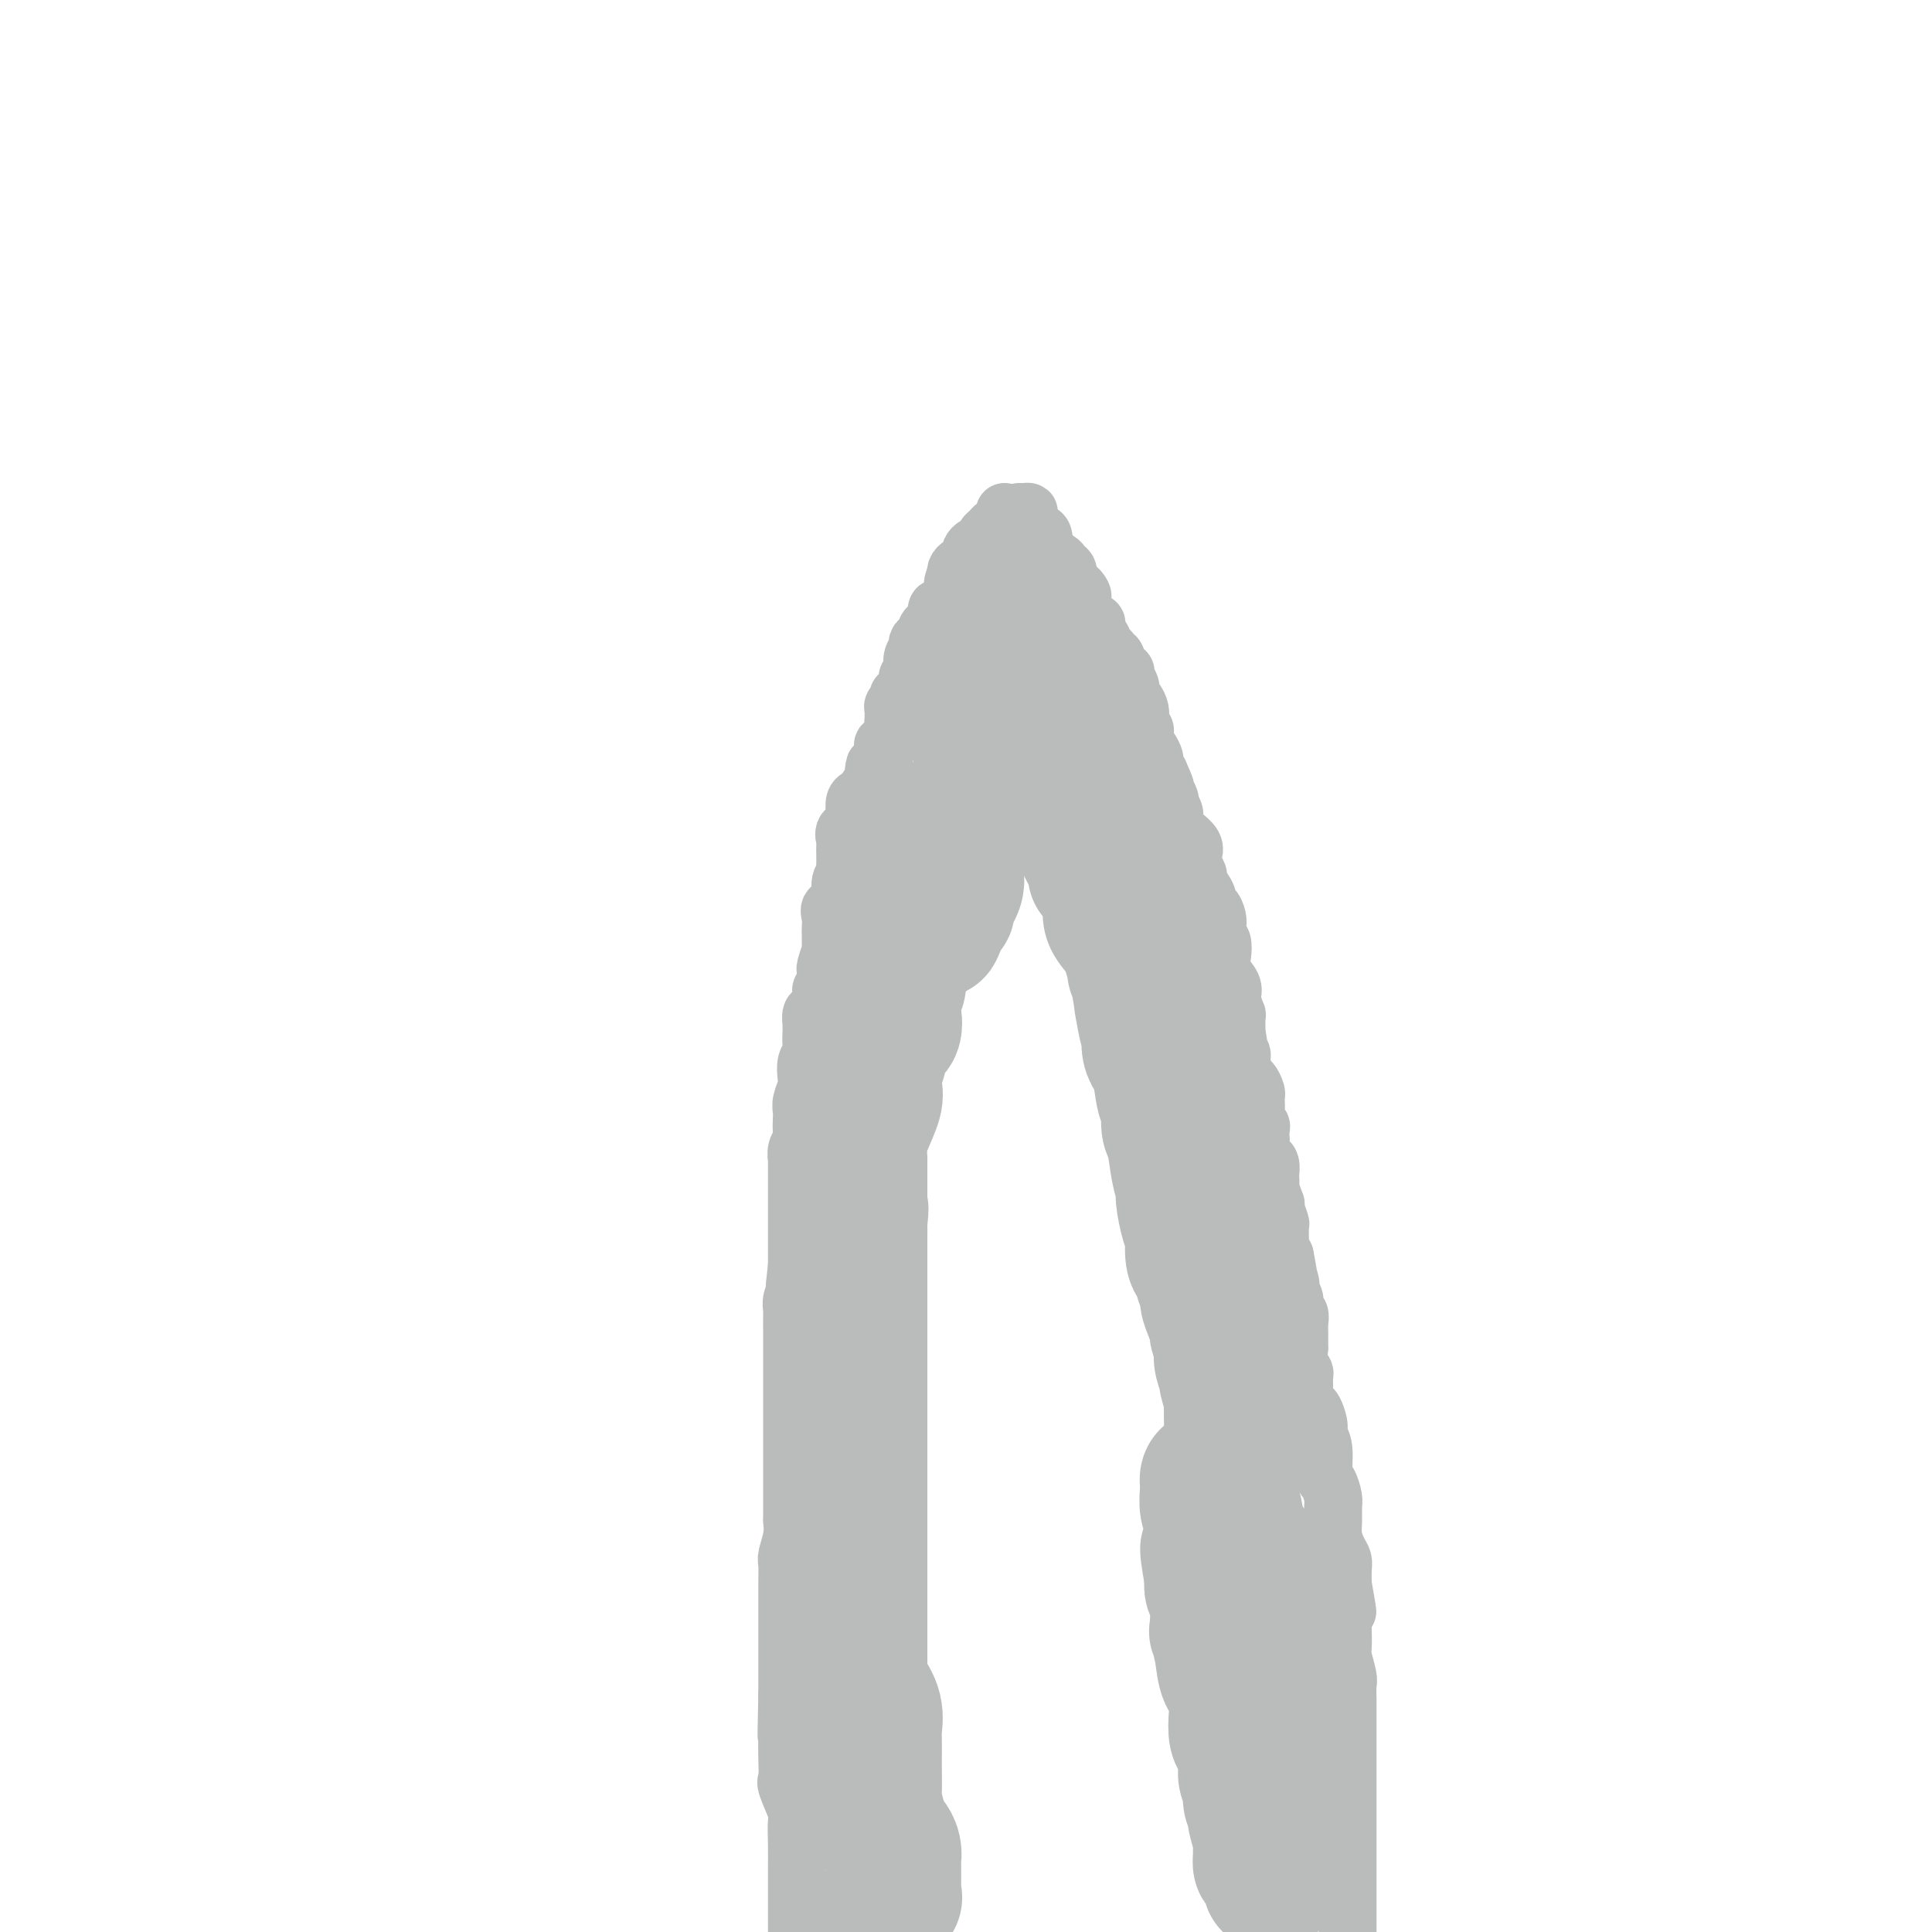 <svg viewBox='0 0 400 400' version='1.1' xmlns='http://www.w3.org/2000/svg' xmlns:xlink='http://www.w3.org/1999/xlink'><g fill='none' stroke='#BABBBB' stroke-width='12' stroke-linecap='round' stroke-linejoin='round'><path d='M211,106c0.301,0.014 0.602,0.027 1,0c0.398,-0.027 0.894,-0.095 1,0c0.106,0.095 -0.178,0.353 0,1c0.178,0.647 0.819,1.684 1,2c0.181,0.316 -0.096,-0.088 0,0c0.096,0.088 0.566,0.668 1,1c0.434,0.332 0.832,0.418 1,1c0.168,0.582 0.104,1.662 0,2c-0.104,0.338 -0.249,-0.064 0,0c0.249,0.064 0.894,0.595 1,1c0.106,0.405 -0.325,0.685 0,1c0.325,0.315 1.407,0.665 2,1c0.593,0.335 0.698,0.653 1,1c0.302,0.347 0.803,0.722 1,1c0.197,0.278 0.092,0.460 0,1c-0.092,0.540 -0.169,1.440 0,2c0.169,0.560 0.585,0.780 1,1'/><path d='M222,122c1.867,2.427 1.035,0.496 1,0c-0.035,-0.496 0.726,0.443 1,1c0.274,0.557 0.062,0.732 0,1c-0.062,0.268 0.026,0.630 0,1c-0.026,0.370 -0.165,0.747 0,1c0.165,0.253 0.636,0.381 1,1c0.364,0.619 0.622,1.728 1,2c0.378,0.272 0.876,-0.292 1,0c0.124,0.292 -0.125,1.442 0,2c0.125,0.558 0.625,0.525 1,1c0.375,0.475 0.625,1.459 1,2c0.375,0.541 0.875,0.638 1,1c0.125,0.362 -0.125,0.989 0,1c0.125,0.011 0.626,-0.594 1,0c0.374,0.594 0.622,2.386 1,3c0.378,0.614 0.885,0.050 1,0c0.115,-0.050 -0.163,0.416 0,1c0.163,0.584 0.765,1.287 1,2c0.235,0.713 0.101,1.435 0,2c-0.101,0.565 -0.170,0.971 0,1c0.170,0.029 0.581,-0.320 1,0c0.419,0.320 0.848,1.310 1,2c0.152,0.690 0.026,1.081 0,1c-0.026,-0.081 0.048,-0.633 0,0c-0.048,0.633 -0.219,2.450 0,3c0.219,0.550 0.829,-0.166 1,0c0.171,0.166 -0.095,1.213 0,2c0.095,0.787 0.551,1.314 1,2c0.449,0.686 0.890,1.531 1,2c0.110,0.469 -0.111,0.563 0,1c0.111,0.437 0.556,1.219 1,2'/><path d='M240,160c2.659,5.871 0.306,1.548 0,1c-0.306,-0.548 1.434,2.678 2,4c0.566,1.322 -0.041,0.739 0,1c0.041,0.261 0.731,1.364 1,2c0.269,0.636 0.118,0.803 0,1c-0.118,0.197 -0.203,0.423 0,1c0.203,0.577 0.694,1.505 1,2c0.306,0.495 0.426,0.556 1,1c0.574,0.444 1.603,1.270 2,2c0.397,0.730 0.162,1.365 0,2c-0.162,0.635 -0.250,1.272 0,2c0.250,0.728 0.837,1.548 1,2c0.163,0.452 -0.097,0.536 0,1c0.097,0.464 0.552,1.307 1,2c0.448,0.693 0.891,1.235 1,2c0.109,0.765 -0.115,1.753 0,2c0.115,0.247 0.570,-0.248 1,0c0.430,0.248 0.834,1.238 1,2c0.166,0.762 0.095,1.295 0,2c-0.095,0.705 -0.214,1.582 0,2c0.214,0.418 0.762,0.379 1,1c0.238,0.621 0.168,1.904 0,3c-0.168,1.096 -0.434,2.004 0,3c0.434,0.996 1.566,2.079 2,3c0.434,0.921 0.169,1.679 0,2c-0.169,0.321 -0.241,0.204 0,1c0.241,0.796 0.797,2.503 1,3c0.203,0.497 0.054,-0.217 0,0c-0.054,0.217 -0.015,1.366 0,2c0.015,0.634 0.004,0.753 0,1c-0.004,0.247 -0.002,0.624 0,1'/><path d='M256,214c0.635,3.620 0.222,0.670 0,0c-0.222,-0.670 -0.253,0.942 0,2c0.253,1.058 0.788,1.564 1,2c0.212,0.436 0.099,0.803 0,1c-0.099,0.197 -0.184,0.224 0,1c0.184,0.776 0.638,2.301 1,3c0.362,0.699 0.633,0.571 1,1c0.367,0.429 0.829,1.414 1,2c0.171,0.586 0.050,0.773 0,1c-0.050,0.227 -0.027,0.493 0,1c0.027,0.507 0.060,1.254 0,2c-0.060,0.746 -0.212,1.489 0,2c0.212,0.511 0.788,0.788 1,1c0.212,0.212 0.060,0.357 0,1c-0.060,0.643 -0.026,1.782 0,2c0.026,0.218 0.046,-0.485 0,0c-0.046,0.485 -0.156,2.157 0,3c0.156,0.843 0.578,0.856 1,1c0.422,0.144 0.844,0.417 1,1c0.156,0.583 0.045,1.474 0,2c-0.045,0.526 -0.026,0.687 0,1c0.026,0.313 0.059,0.778 0,1c-0.059,0.222 -0.208,0.200 0,1c0.208,0.800 0.774,2.422 1,3c0.226,0.578 0.113,0.113 0,0c-0.113,-0.113 -0.227,0.126 0,1c0.227,0.874 0.796,2.383 1,3c0.204,0.617 0.044,0.341 0,1c-0.044,0.659 0.026,2.254 0,3c-0.026,0.746 -0.150,0.642 0,1c0.150,0.358 0.575,1.179 1,2'/><path d='M266,260c1.488,7.401 0.206,2.903 0,2c-0.206,-0.903 0.662,1.789 1,3c0.338,1.211 0.147,0.939 0,1c-0.147,0.061 -0.250,0.453 0,1c0.250,0.547 0.852,1.247 1,2c0.148,0.753 -0.156,1.559 0,2c0.156,0.441 0.774,0.518 1,1c0.226,0.482 0.059,1.368 0,2c-0.059,0.632 -0.012,1.010 0,2c0.012,0.990 -0.011,2.593 0,3c0.011,0.407 0.056,-0.382 0,0c-0.056,0.382 -0.212,1.936 0,3c0.212,1.064 0.792,1.637 1,2c0.208,0.363 0.044,0.515 0,1c-0.044,0.485 0.031,1.303 0,2c-0.031,0.697 -0.167,1.275 0,2c0.167,0.725 0.637,1.598 1,2c0.363,0.402 0.618,0.332 1,1c0.382,0.668 0.890,2.075 1,3c0.110,0.925 -0.177,1.368 0,2c0.177,0.632 0.818,1.453 1,3c0.182,1.547 -0.095,3.821 0,5c0.095,1.179 0.561,1.263 1,2c0.439,0.737 0.853,2.126 1,3c0.147,0.874 0.029,1.231 0,2c-0.029,0.769 0.031,1.948 0,3c-0.031,1.052 -0.152,1.975 0,3c0.152,1.025 0.577,2.151 1,3c0.423,0.849 0.845,1.421 1,2c0.155,0.579 0.044,1.165 0,2c-0.044,0.835 -0.022,1.917 0,3'/><path d='M278,328c1.856,10.665 0.498,3.327 0,1c-0.498,-2.327 -0.134,0.357 0,2c0.134,1.643 0.040,2.244 0,3c-0.040,0.756 -0.025,1.668 0,3c0.025,1.332 0.059,3.084 0,4c-0.059,0.916 -0.212,0.996 0,2c0.212,1.004 0.789,2.933 1,4c0.211,1.067 0.057,1.272 0,2c-0.057,0.728 -0.015,1.977 0,3c0.015,1.023 0.004,1.818 0,3c-0.004,1.182 -0.001,2.750 0,4c0.001,1.250 0.000,2.180 0,3c-0.000,0.820 -0.000,1.529 0,3c0.000,1.471 0.000,3.704 0,5c-0.000,1.296 -0.000,1.654 0,3c0.000,1.346 0.000,3.678 0,6c-0.000,2.322 -0.000,4.633 0,7c0.000,2.367 0.000,4.791 0,7c-0.000,2.209 -0.000,4.203 0,6c0.000,1.797 0.000,3.399 0,5'/><path d='M208,106c0.111,0.196 0.223,0.391 0,1c-0.223,0.609 -0.780,1.630 -1,2c-0.220,0.370 -0.101,0.088 0,0c0.101,-0.088 0.186,0.018 0,0c-0.186,-0.018 -0.641,-0.158 -1,0c-0.359,0.158 -0.621,0.616 -1,1c-0.379,0.384 -0.876,0.694 -1,1c-0.124,0.306 0.124,0.607 0,1c-0.124,0.393 -0.621,0.879 -1,1c-0.379,0.121 -0.641,-0.121 -1,0c-0.359,0.121 -0.817,0.606 -1,1c-0.183,0.394 -0.091,0.697 0,1c0.091,0.303 0.182,0.607 0,1c-0.182,0.393 -0.637,0.876 -1,1c-0.363,0.124 -0.633,-0.111 -1,0c-0.367,0.111 -0.829,0.568 -1,1c-0.171,0.432 -0.049,0.838 0,1c0.049,0.162 0.024,0.081 0,0'/><path d='M198,119c-1.499,2.658 -0.248,2.801 0,3c0.248,0.199 -0.509,0.452 -1,1c-0.491,0.548 -0.718,1.390 -1,2c-0.282,0.610 -0.619,0.990 -1,1c-0.381,0.010 -0.805,-0.348 -1,0c-0.195,0.348 -0.160,1.403 0,2c0.160,0.597 0.445,0.738 0,1c-0.445,0.262 -1.621,0.647 -2,1c-0.379,0.353 0.038,0.675 0,1c-0.038,0.325 -0.532,0.654 -1,1c-0.468,0.346 -0.909,0.709 -1,1c-0.091,0.291 0.168,0.512 0,1c-0.168,0.488 -0.763,1.244 -1,2c-0.237,0.756 -0.115,1.511 0,2c0.115,0.489 0.224,0.713 0,1c-0.224,0.287 -0.782,0.636 -1,1c-0.218,0.364 -0.096,0.741 0,1c0.096,0.259 0.165,0.398 0,1c-0.165,0.602 -0.566,1.667 -1,2c-0.434,0.333 -0.901,-0.066 -1,0c-0.099,0.066 0.170,0.595 0,1c-0.170,0.405 -0.778,0.684 -1,1c-0.222,0.316 -0.057,0.670 0,1c0.057,0.330 0.008,0.638 0,1c-0.008,0.362 0.026,0.780 0,1c-0.026,0.220 -0.112,0.243 0,1c0.112,0.757 0.422,2.247 0,3c-0.422,0.753 -1.577,0.769 -2,1c-0.423,0.231 -0.114,0.678 0,1c0.114,0.322 0.033,0.521 0,1c-0.033,0.479 -0.016,1.240 0,2'/><path d='M183,158c-2.766,6.203 -2.180,2.212 -2,1c0.180,-1.212 -0.047,0.356 0,1c0.047,0.644 0.366,0.363 0,1c-0.366,0.637 -1.419,2.193 -2,3c-0.581,0.807 -0.692,0.864 -1,1c-0.308,0.136 -0.812,0.351 -1,1c-0.188,0.649 -0.058,1.731 0,2c0.058,0.269 0.044,-0.275 0,0c-0.044,0.275 -0.117,1.368 0,2c0.117,0.632 0.424,0.802 0,1c-0.424,0.198 -1.578,0.424 -2,1c-0.422,0.576 -0.114,1.502 0,2c0.114,0.498 0.032,0.567 0,1c-0.032,0.433 -0.013,1.230 0,2c0.013,0.770 0.020,1.513 0,2c-0.020,0.487 -0.065,0.717 0,1c0.065,0.283 0.242,0.617 0,1c-0.242,0.383 -0.902,0.813 -1,2c-0.098,1.187 0.366,3.132 0,4c-0.366,0.868 -1.562,0.660 -2,1c-0.438,0.340 -0.118,1.226 0,2c0.118,0.774 0.033,1.434 0,2c-0.033,0.566 -0.012,1.038 0,2c0.012,0.962 0.017,2.415 0,3c-0.017,0.585 -0.057,0.301 0,0c0.057,-0.301 0.211,-0.618 0,0c-0.211,0.618 -0.789,2.171 -1,3c-0.211,0.829 -0.057,0.934 0,1c0.057,0.066 0.015,0.095 0,0c-0.015,-0.095 -0.004,-0.313 0,0c0.004,0.313 0.002,1.156 0,2'/><path d='M171,203c-0.857,5.157 -1.000,2.551 -1,2c0.000,-0.551 0.144,0.955 0,2c-0.144,1.045 -0.575,1.631 -1,2c-0.425,0.369 -0.845,0.522 -1,1c-0.155,0.478 -0.045,1.282 0,2c0.045,0.718 0.026,1.351 0,2c-0.026,0.649 -0.058,1.313 0,2c0.058,0.687 0.208,1.395 0,2c-0.208,0.605 -0.774,1.107 -1,2c-0.226,0.893 -0.113,2.179 0,3c0.113,0.821 0.226,1.179 0,2c-0.226,0.821 -0.792,2.107 -1,3c-0.208,0.893 -0.060,1.393 0,2c0.060,0.607 0.030,1.319 0,2c-0.030,0.681 -0.061,1.329 0,2c0.061,0.671 0.212,1.364 0,2c-0.212,0.636 -0.789,1.216 -1,2c-0.211,0.784 -0.057,1.773 0,2c0.057,0.227 0.015,-0.307 0,0c-0.015,0.307 -0.004,1.454 0,2c0.004,0.546 0.001,0.489 0,1c-0.001,0.511 -0.000,1.590 0,2c0.000,0.410 0.000,0.150 0,1c-0.000,0.850 -0.000,2.808 0,4c0.000,1.192 0.000,1.618 0,2c-0.000,0.382 -0.000,0.721 0,1c0.000,0.279 0.000,0.497 0,1c-0.000,0.503 -0.000,1.289 0,2c0.000,0.711 0.000,1.345 0,2c-0.000,0.655 -0.000,1.330 0,2c0.000,0.670 0.000,1.335 0,2'/><path d='M165,262c-0.924,8.971 -0.233,1.900 0,0c0.233,-1.900 0.010,1.372 0,3c-0.010,1.628 0.193,1.614 0,2c-0.193,0.386 -0.784,1.173 -1,2c-0.216,0.827 -0.058,1.695 0,2c0.058,0.305 0.016,0.048 0,1c-0.016,0.952 -0.004,3.112 0,4c0.004,0.888 0.001,0.505 0,1c-0.001,0.495 -0.000,1.869 0,3c0.000,1.131 0.000,2.017 0,3c-0.000,0.983 -0.000,2.061 0,3c0.000,0.939 0.000,1.738 0,3c-0.000,1.262 -0.000,2.985 0,4c0.000,1.015 0.000,1.321 0,2c-0.000,0.679 -0.000,1.730 0,3c0.000,1.270 0.000,2.757 0,4c-0.000,1.243 -0.000,2.240 0,3c0.000,0.760 0.001,1.283 0,2c-0.001,0.717 -0.004,1.628 0,3c0.004,1.372 0.015,3.205 0,4c-0.015,0.795 -0.057,0.551 0,1c0.057,0.449 0.211,1.589 0,3c-0.211,1.411 -0.789,3.091 -1,4c-0.211,0.909 -0.057,1.045 0,2c0.057,0.955 0.015,2.729 0,4c-0.015,1.271 -0.004,2.038 0,3c0.004,0.962 0.001,2.120 0,4c-0.001,1.880 -0.000,4.483 0,6c0.000,1.517 0.000,1.947 0,3c-0.000,1.053 -0.000,2.729 0,4c0.000,1.271 0.000,2.135 0,3'/><path d='M163,351c-0.310,14.496 -0.085,6.237 0,4c0.085,-2.237 0.030,1.548 0,4c-0.030,2.452 -0.036,3.571 0,5c0.036,1.429 0.115,3.168 0,4c-0.115,0.832 -0.423,0.757 0,2c0.423,1.243 1.577,3.803 2,5c0.423,1.197 0.113,1.029 0,2c-0.113,0.971 -0.030,3.081 0,5c0.030,1.919 0.008,3.648 0,5c-0.008,1.352 -0.002,2.325 0,4c0.002,1.675 0.001,4.050 0,6c-0.001,1.950 -0.000,3.475 0,5'/></g>
<g fill='none' stroke='#BABBBB' stroke-width='28' stroke-linecap='round' stroke-linejoin='round'><path d='M263,390c0.083,-0.068 0.166,-0.137 0,-1c-0.166,-0.863 -0.579,-2.522 -1,-3c-0.421,-0.478 -0.848,0.225 -1,0c-0.152,-0.225 -0.027,-1.379 0,-2c0.027,-0.621 -0.044,-0.710 0,-1c0.044,-0.290 0.204,-0.782 0,-2c-0.204,-1.218 -0.773,-3.161 -1,-4c-0.227,-0.839 -0.112,-0.573 0,-1c0.112,-0.427 0.223,-1.546 0,-2c-0.223,-0.454 -0.778,-0.243 -1,-1c-0.222,-0.757 -0.111,-2.481 0,-3c0.111,-0.519 0.223,0.166 0,0c-0.223,-0.166 -0.781,-1.184 -1,-2c-0.219,-0.816 -0.098,-1.431 0,-2c0.098,-0.569 0.172,-1.094 0,-2c-0.172,-0.906 -0.589,-2.194 -1,-3c-0.411,-0.806 -0.817,-1.131 -1,-2c-0.183,-0.869 -0.144,-2.283 0,-4c0.144,-1.717 0.392,-3.738 0,-5c-0.392,-1.262 -1.425,-1.766 -2,-3c-0.575,-1.234 -0.694,-3.198 -1,-5c-0.306,-1.802 -0.800,-3.441 -1,-4c-0.200,-0.559 -0.105,-0.036 0,-1c0.105,-0.964 0.221,-3.413 0,-5c-0.221,-1.587 -0.777,-2.310 -1,-3c-0.223,-0.690 -0.111,-1.345 0,-2'/><path d='M251,327c-1.858,-10.513 -0.502,-5.295 0,-4c0.502,1.295 0.148,-1.334 0,-3c-0.148,-1.666 -0.092,-2.369 0,-3c0.092,-0.631 0.221,-1.191 0,-2c-0.221,-0.809 -0.792,-1.866 -1,-3c-0.208,-1.134 -0.054,-2.344 0,-3c0.054,-0.656 0.008,-0.756 0,-1c-0.008,-0.244 0.020,-0.632 0,-1c-0.020,-0.368 -0.090,-0.718 0,-1c0.090,-0.282 0.339,-0.497 1,0c0.661,0.497 1.733,1.705 2,2c0.267,0.295 -0.271,-0.325 0,0c0.271,0.325 1.350,1.595 2,3c0.650,1.405 0.871,2.947 1,4c0.129,1.053 0.167,1.619 1,3c0.833,1.381 2.462,3.576 3,5c0.538,1.424 -0.013,2.076 0,3c0.013,0.924 0.592,2.120 1,4c0.408,1.880 0.644,4.443 1,6c0.356,1.557 0.830,2.108 1,3c0.170,0.892 0.034,2.124 0,3c-0.034,0.876 0.033,1.395 0,2c-0.033,0.605 -0.167,1.296 0,2c0.167,0.704 0.636,1.421 1,2c0.364,0.579 0.623,1.021 1,3c0.377,1.979 0.871,5.494 1,7c0.129,1.506 -0.106,1.002 0,1c0.106,-0.002 0.553,0.499 1,1'/><path d='M267,360c1.433,6.256 1.517,3.396 1,2c-0.517,-1.396 -1.633,-1.327 -2,-2c-0.367,-0.673 0.017,-2.089 0,-3c-0.017,-0.911 -0.434,-1.317 -1,-3c-0.566,-1.683 -1.279,-4.644 -2,-6c-0.721,-1.356 -1.449,-1.108 -2,-2c-0.551,-0.892 -0.926,-2.924 -1,-4c-0.074,-1.076 0.152,-1.194 0,-2c-0.152,-0.806 -0.682,-2.298 -1,-4c-0.318,-1.702 -0.425,-3.612 -1,-5c-0.575,-1.388 -1.617,-2.252 -2,-3c-0.383,-0.748 -0.106,-1.379 0,-2c0.106,-0.621 0.043,-1.232 0,-2c-0.043,-0.768 -0.064,-1.694 0,-3c0.064,-1.306 0.213,-2.992 0,-5c-0.213,-2.008 -0.789,-4.339 -1,-5c-0.211,-0.661 -0.056,0.349 0,0c0.056,-0.349 0.015,-2.055 0,-3c-0.015,-0.945 -0.004,-1.127 0,-2c0.004,-0.873 0.001,-2.436 0,-3c-0.001,-0.564 -0.000,-0.129 0,-1c0.000,-0.871 0.000,-3.048 0,-4c-0.000,-0.952 -0.000,-0.679 0,-1c0.000,-0.321 0.000,-1.234 0,-2c-0.000,-0.766 -0.000,-1.383 0,-2'/><path d='M255,293c-0.150,-5.733 -0.025,-2.567 0,-2c0.025,0.567 -0.050,-1.465 0,-2c0.050,-0.535 0.223,0.428 0,0c-0.223,-0.428 -0.843,-2.245 -1,-3c-0.157,-0.755 0.150,-0.448 0,-1c-0.150,-0.552 -0.757,-1.964 -1,-3c-0.243,-1.036 -0.120,-1.698 0,-2c0.120,-0.302 0.238,-0.245 0,-1c-0.238,-0.755 -0.833,-2.323 -1,-3c-0.167,-0.677 0.095,-0.461 0,-1c-0.095,-0.539 -0.547,-1.831 -1,-3c-0.453,-1.169 -0.909,-2.215 -1,-3c-0.091,-0.785 0.182,-1.310 0,-2c-0.182,-0.690 -0.820,-1.544 -1,-2c-0.180,-0.456 0.096,-0.514 0,-1c-0.096,-0.486 -0.564,-1.401 -1,-2c-0.436,-0.599 -0.839,-0.882 -1,-2c-0.161,-1.118 -0.081,-3.071 0,-4c0.081,-0.929 0.162,-0.833 0,-1c-0.162,-0.167 -0.568,-0.598 -1,-2c-0.432,-1.402 -0.890,-3.777 -1,-5c-0.110,-1.223 0.129,-1.295 0,-2c-0.129,-0.705 -0.626,-2.043 -1,-4c-0.374,-1.957 -0.625,-4.531 -1,-6c-0.375,-1.469 -0.874,-1.832 -1,-3c-0.126,-1.168 0.120,-3.141 0,-4c-0.120,-0.859 -0.607,-0.603 -1,-2c-0.393,-1.397 -0.693,-4.447 -1,-6c-0.307,-1.553 -0.621,-1.611 -1,-2c-0.379,-0.389 -0.823,-1.111 -1,-2c-0.177,-0.889 -0.089,-1.944 0,-3'/><path d='M238,214c-2.852,-12.860 -1.481,-5.509 -1,-3c0.481,2.509 0.072,0.177 0,-1c-0.072,-1.177 0.191,-1.198 0,-2c-0.191,-0.802 -0.838,-2.384 -1,-3c-0.162,-0.616 0.161,-0.265 0,-1c-0.161,-0.735 -0.807,-2.556 -1,-3c-0.193,-0.444 0.068,0.488 0,0c-0.068,-0.488 -0.465,-2.398 -1,-4c-0.535,-1.602 -1.208,-2.896 -2,-4c-0.792,-1.104 -1.701,-2.018 -2,-3c-0.299,-0.982 0.013,-2.033 0,-3c-0.013,-0.967 -0.351,-1.849 -1,-3c-0.649,-1.151 -1.609,-2.571 -2,-3c-0.391,-0.429 -0.214,0.132 0,0c0.214,-0.132 0.465,-0.956 0,-2c-0.465,-1.044 -1.645,-2.307 -2,-3c-0.355,-0.693 0.115,-0.817 0,-1c-0.115,-0.183 -0.816,-0.426 -1,-1c-0.184,-0.574 0.148,-1.480 0,-2c-0.148,-0.520 -0.776,-0.653 -1,-1c-0.224,-0.347 -0.045,-0.906 0,-1c0.045,-0.094 -0.044,0.278 0,0c0.044,-0.278 0.223,-1.206 0,-2c-0.223,-0.794 -0.846,-1.456 -1,-2c-0.154,-0.544 0.161,-0.971 0,-2c-0.161,-1.029 -0.799,-2.660 -1,-3c-0.201,-0.340 0.035,0.611 0,0c-0.035,-0.611 -0.339,-2.782 -1,-4c-0.661,-1.218 -1.678,-1.482 -2,-2c-0.322,-0.518 0.051,-1.291 0,-2c-0.051,-0.709 -0.525,-1.355 -1,-2'/><path d='M217,151c-3.371,-10.501 -1.299,-5.252 -1,-4c0.299,1.252 -1.174,-1.493 -2,-3c-0.826,-1.507 -1.005,-1.775 -1,-2c0.005,-0.225 0.194,-0.405 0,-1c-0.194,-0.595 -0.770,-1.603 -1,-2c-0.230,-0.397 -0.113,-0.182 0,0c0.113,0.182 0.222,0.333 0,0c-0.222,-0.333 -0.776,-1.148 -1,-2c-0.224,-0.852 -0.117,-1.739 0,-2c0.117,-0.261 0.244,0.104 0,0c-0.244,-0.104 -0.857,-0.677 -1,-1c-0.143,-0.323 0.186,-0.398 0,-1c-0.186,-0.602 -0.887,-1.733 -1,-2c-0.113,-0.267 0.362,0.330 0,0c-0.362,-0.330 -1.561,-1.588 -2,-2c-0.439,-0.412 -0.118,0.021 0,0c0.118,-0.021 0.032,-0.498 0,-1c-0.032,-0.502 -0.008,-1.030 0,-1c0.008,0.030 0.002,0.616 0,1c-0.002,0.384 -0.001,0.565 0,1c0.001,0.435 0.000,1.124 0,2c-0.000,0.876 -0.000,1.938 0,3'/><path d='M207,134c0.227,0.914 0.794,0.699 1,1c0.206,0.301 0.051,1.120 0,2c-0.051,0.880 0.001,1.823 0,2c-0.001,0.177 -0.055,-0.410 0,0c0.055,0.410 0.217,1.818 0,3c-0.217,1.182 -0.815,2.140 -1,3c-0.185,0.860 0.043,1.624 0,2c-0.043,0.376 -0.355,0.366 -1,1c-0.645,0.634 -1.622,1.912 -2,3c-0.378,1.088 -0.157,1.987 0,3c0.157,1.013 0.248,2.141 0,3c-0.248,0.859 -0.837,1.448 -1,2c-0.163,0.552 0.101,1.065 0,2c-0.101,0.935 -0.566,2.291 -1,3c-0.434,0.709 -0.837,0.772 -1,1c-0.163,0.228 -0.086,0.623 0,1c0.086,0.377 0.181,0.736 0,1c-0.181,0.264 -0.637,0.433 -1,1c-0.363,0.567 -0.633,1.533 -1,3c-0.367,1.467 -0.831,3.435 -1,4c-0.169,0.565 -0.045,-0.274 0,0c0.045,0.274 0.009,1.660 0,3c-0.009,1.340 0.008,2.634 0,3c-0.008,0.366 -0.041,-0.196 0,0c0.041,0.196 0.156,1.149 0,2c-0.156,0.851 -0.581,1.600 -1,2c-0.419,0.400 -0.830,0.450 -1,1c-0.170,0.550 -0.097,1.601 0,2c0.097,0.399 0.218,0.146 0,0c-0.218,-0.146 -0.777,-0.185 -1,0c-0.223,0.185 -0.112,0.592 0,1'/><path d='M195,189c-2.251,7.339 -1.377,2.188 -1,0c0.377,-2.188 0.259,-1.413 0,-1c-0.259,0.413 -0.658,0.465 -1,0c-0.342,-0.465 -0.625,-1.447 -1,-2c-0.375,-0.553 -0.840,-0.676 -1,-1c-0.160,-0.324 -0.015,-0.850 0,-1c0.015,-0.150 -0.101,0.075 0,0c0.101,-0.075 0.419,-0.451 0,-1c-0.419,-0.549 -1.576,-1.271 -2,-2c-0.424,-0.729 -0.114,-1.463 0,-2c0.114,-0.537 0.031,-0.875 0,-1c-0.031,-0.125 -0.009,-0.036 0,0c0.009,0.036 0.004,0.018 0,0'/><path d='M189,178c-0.944,-1.570 -0.306,0.004 0,1c0.306,0.996 0.278,1.416 0,2c-0.278,0.584 -0.806,1.334 -1,2c-0.194,0.666 -0.052,1.247 0,2c0.052,0.753 0.016,1.676 0,3c-0.016,1.324 -0.012,3.047 0,4c0.012,0.953 0.032,1.134 0,2c-0.032,0.866 -0.118,2.416 0,3c0.118,0.584 0.438,0.200 0,1c-0.438,0.800 -1.634,2.782 -2,4c-0.366,1.218 0.098,1.672 0,2c-0.098,0.328 -0.756,0.529 -1,1c-0.244,0.471 -0.072,1.213 0,2c0.072,0.787 0.045,1.621 0,2c-0.045,0.379 -0.107,0.303 0,1c0.107,0.697 0.382,2.168 0,3c-0.382,0.832 -1.421,1.025 -2,2c-0.579,0.975 -0.698,2.732 -1,4c-0.302,1.268 -0.789,2.047 -1,3c-0.211,0.953 -0.148,2.081 0,3c0.148,0.919 0.379,1.628 0,3c-0.379,1.372 -1.370,3.408 -2,5c-0.630,1.592 -0.901,2.741 -1,4c-0.099,1.259 -0.027,2.628 0,3c0.027,0.372 0.007,-0.252 0,0c-0.007,0.252 -0.002,1.380 0,2c0.002,0.620 0.001,0.732 0,1c-0.001,0.268 -0.000,0.690 0,1c0.000,0.310 0.000,0.506 0,1c-0.000,0.494 -0.000,1.284 0,2c0.000,0.716 0.000,1.358 0,2'/><path d='M178,249c-1.702,11.327 -0.456,4.145 0,2c0.456,-2.145 0.122,0.747 0,2c-0.122,1.253 -0.033,0.867 0,1c0.033,0.133 0.009,0.784 0,2c-0.009,1.216 -0.002,2.995 0,4c0.002,1.005 0.001,1.235 0,2c-0.001,0.765 -0.000,2.064 0,3c0.000,0.936 0.000,1.509 0,2c-0.000,0.491 -0.000,0.901 0,2c0.000,1.099 0.000,2.888 0,4c-0.000,1.112 -0.000,1.546 0,3c0.000,1.454 0.000,3.926 0,5c-0.000,1.074 -0.000,0.748 0,1c0.000,0.252 0.000,1.082 0,2c-0.000,0.918 -0.000,1.922 0,3c0.000,1.078 0.000,2.228 0,4c-0.000,1.772 -0.000,4.165 0,6c0.000,1.835 0.000,3.110 0,4c-0.000,0.890 -0.000,1.394 0,2c0.000,0.606 0.000,1.315 0,2c-0.000,0.685 -0.000,1.345 0,2c0.000,0.655 0.000,1.305 0,2c-0.000,0.695 -0.000,1.433 0,2c0.000,0.567 0.000,0.961 0,2c-0.000,1.039 -0.000,2.722 0,4c0.000,1.278 0.000,2.152 0,3c0.000,0.848 -0.000,1.672 0,3c0.000,1.328 0.000,3.160 0,5c0.000,1.840 -0.000,3.688 0,5c0.000,1.312 0.000,2.089 0,3c0.000,0.911 0.000,1.955 0,3'/><path d='M178,339c0.008,14.699 0.026,6.446 0,4c-0.026,-2.446 -0.098,0.914 0,3c0.098,2.086 0.366,2.899 1,4c0.634,1.101 1.634,2.490 2,4c0.366,1.510 0.098,3.140 0,4c-0.098,0.860 -0.027,0.949 0,2c0.027,1.051 0.010,3.064 0,4c-0.010,0.936 -0.014,0.794 0,2c0.014,1.206 0.045,3.761 0,5c-0.045,1.239 -0.166,1.161 0,2c0.166,0.839 0.619,2.596 1,4c0.381,1.404 0.691,2.456 1,3c0.309,0.544 0.619,0.579 1,1c0.381,0.421 0.834,1.226 1,2c0.166,0.774 0.044,1.517 0,2c-0.044,0.483 -0.012,0.708 0,1c0.012,0.292 0.003,0.652 0,1c-0.003,0.348 -0.001,0.685 0,1c0.001,0.315 0.000,0.609 0,1c-0.000,0.391 -0.001,0.880 0,1c0.001,0.120 0.002,-0.127 0,0c-0.002,0.127 -0.008,0.629 0,1c0.008,0.371 0.031,0.610 0,1c-0.031,0.390 -0.116,0.930 0,1c0.116,0.070 0.434,-0.331 0,0c-0.434,0.331 -1.618,1.395 -2,2c-0.382,0.605 0.039,0.750 0,1c-0.039,0.250 -0.536,0.603 -1,1c-0.464,0.397 -0.894,0.838 -1,1c-0.106,0.162 0.113,0.046 0,0c-0.113,-0.046 -0.556,-0.023 -1,0'/></g>
</svg>